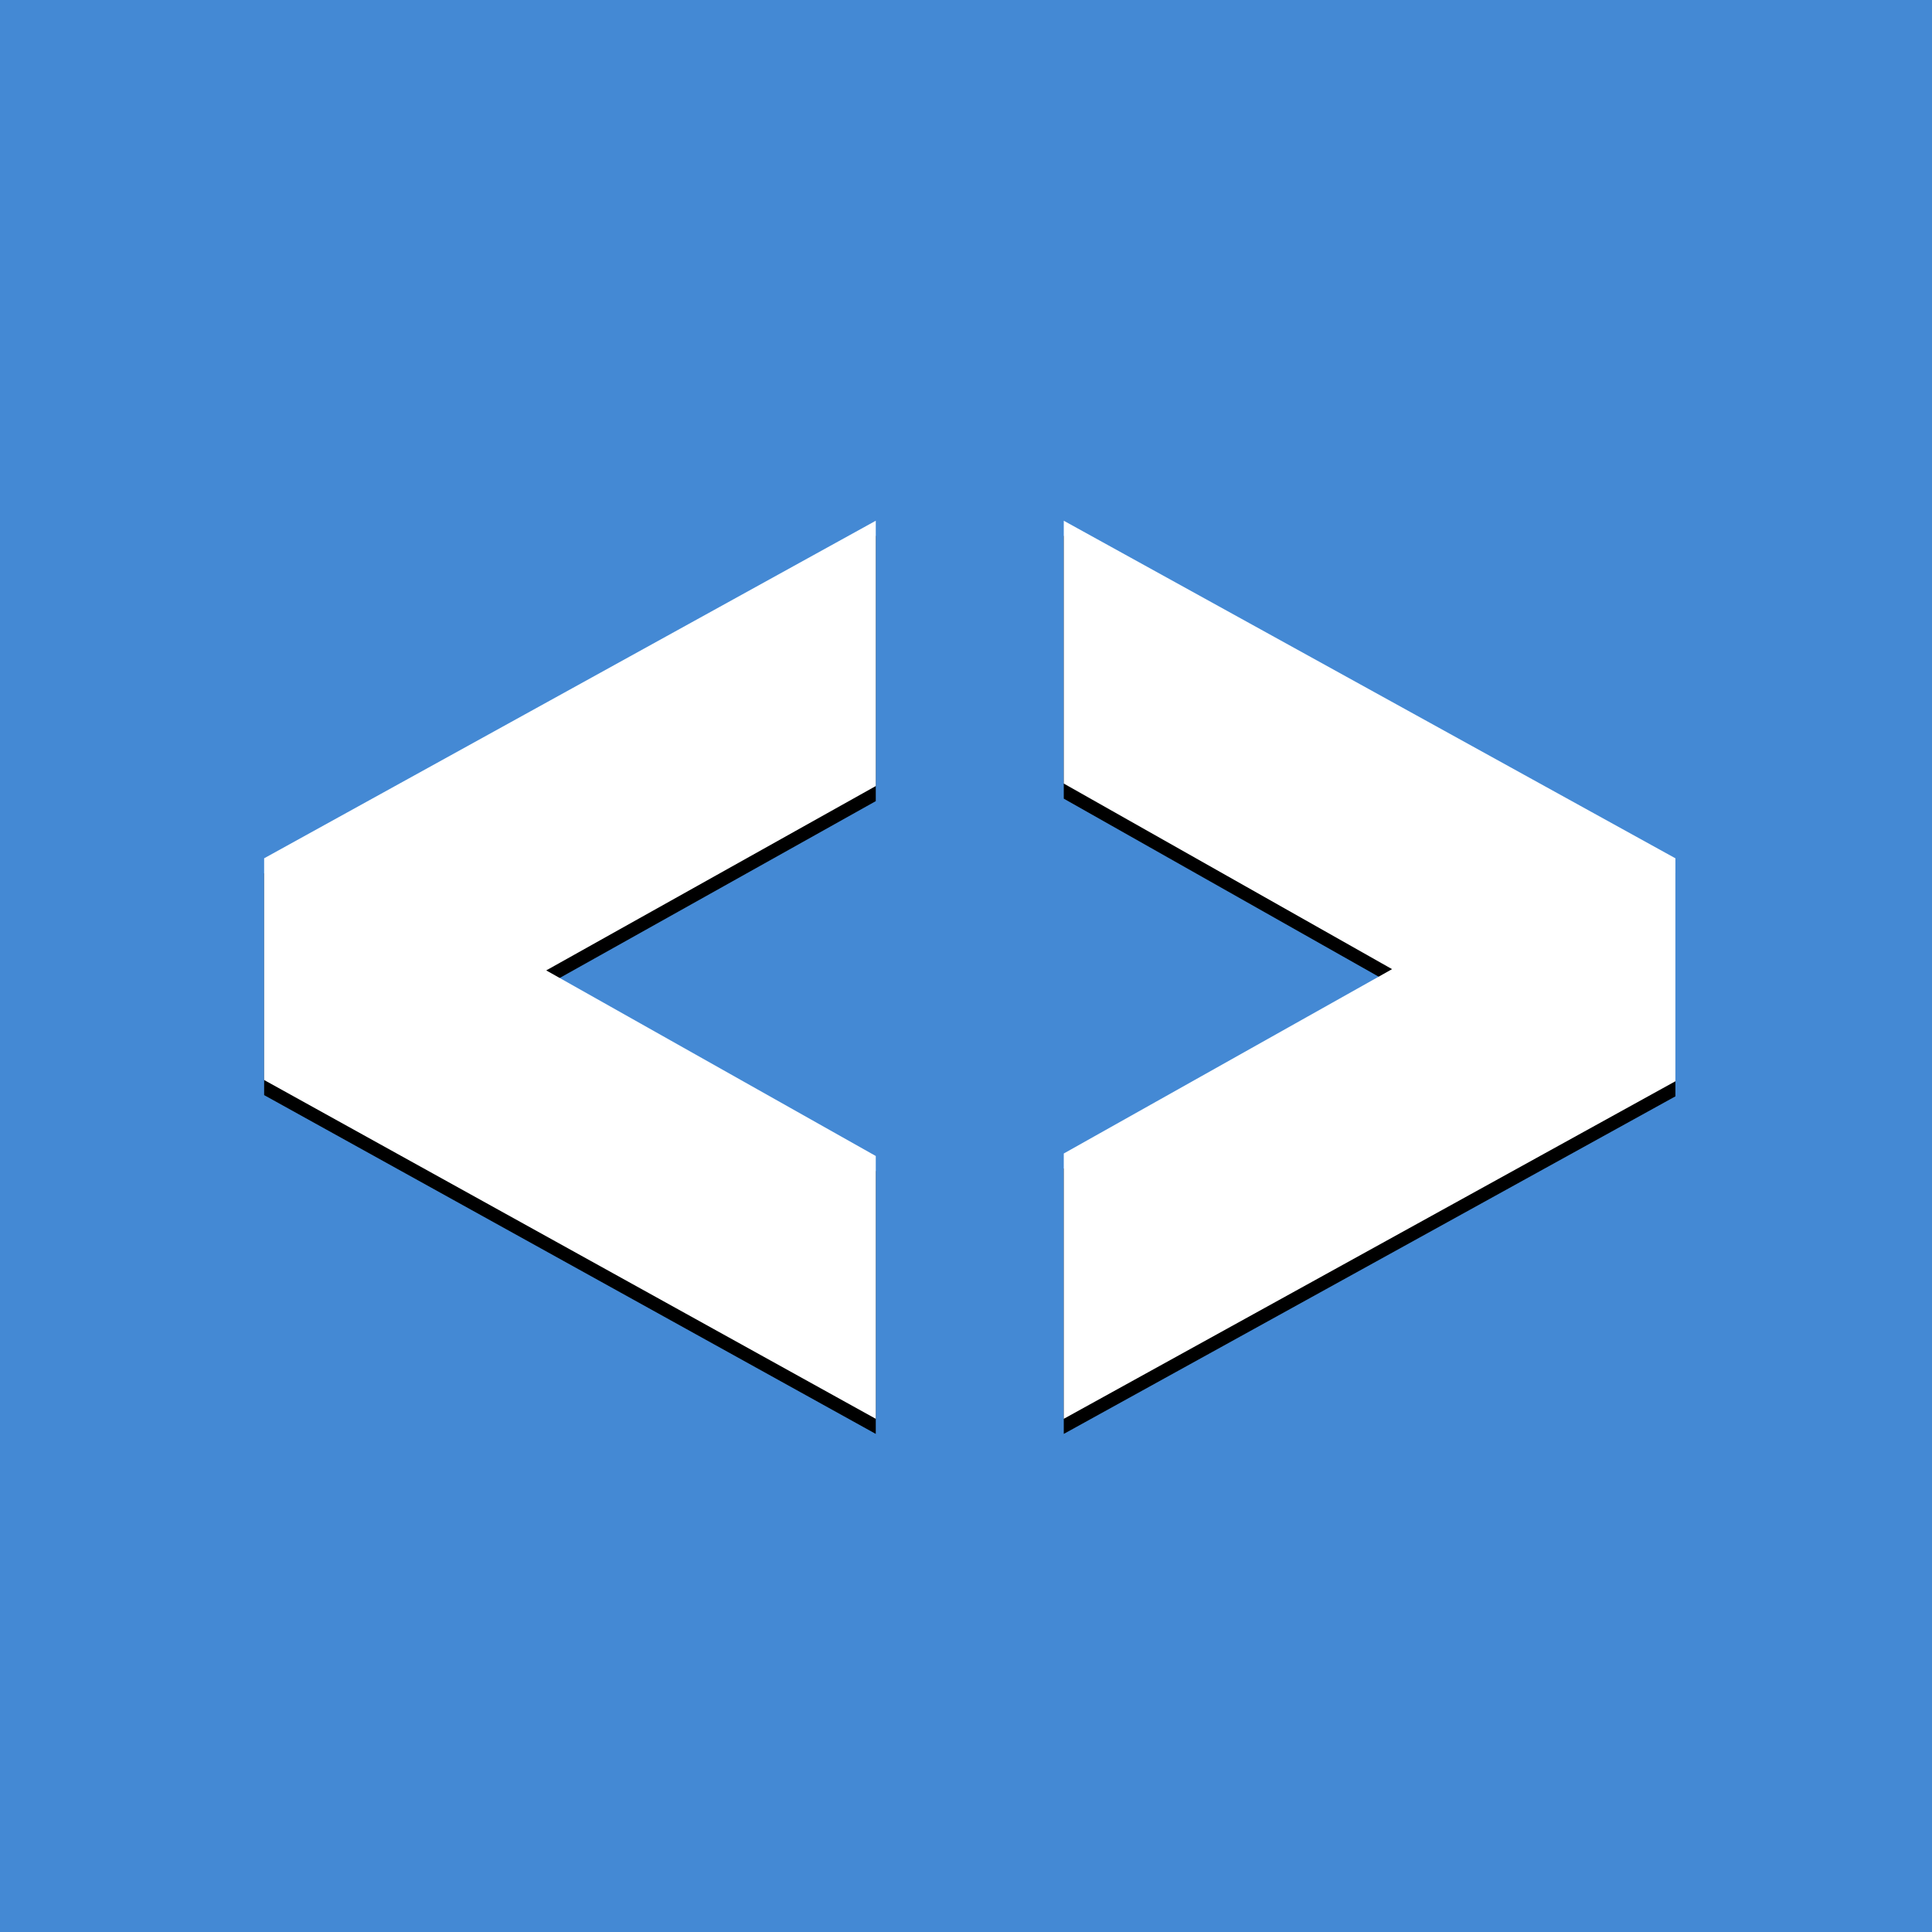 <?xml version="1.0" encoding="UTF-8"?>
<svg xmlns="http://www.w3.org/2000/svg" xmlns:xlink="http://www.w3.org/1999/xlink" width="256" height="256" viewBox="0 0 256 256">
  <title>icon@2x</title>
  <defs>
    <path d="M116.044 69v35.155l-43.665 24.428 43.665 24.592V188L35 143.107v-29.379L116.044 69zm24.912 119v-35.155l43.5-24.428-43.5-24.592V69L222 113.728v29.544L140.956 188z" id="b"></path>
    <filter x="-50%" y="-50%" width="200%" height="200%" filterUnits="objectBoundingBox" id="a">
      <feOffset dy="2" in="SourceAlpha" result="shadowOffsetOuter1"></feOffset>
      <feGaussianBlur stdDeviation="1.5" in="shadowOffsetOuter1" result="shadowBlurOuter1"></feGaussianBlur>
      <feColorMatrix values="0 0 0 0 0 0 0 0 0 0 0 0 0 0 0 0 0 0 0.06 0" in="shadowBlurOuter1"></feColorMatrix>
    </filter>
  </defs>
  <g fill="none" fill-rule="evenodd">
    <path fill="#4489D4" d="M0 0h256v256H0z"></path>
    <use fill="#000" filter="url(#a)" xlink:href="#b"></use>
    <use fill="#FFF" xlink:href="#b"></use>
  </g>
</svg>

